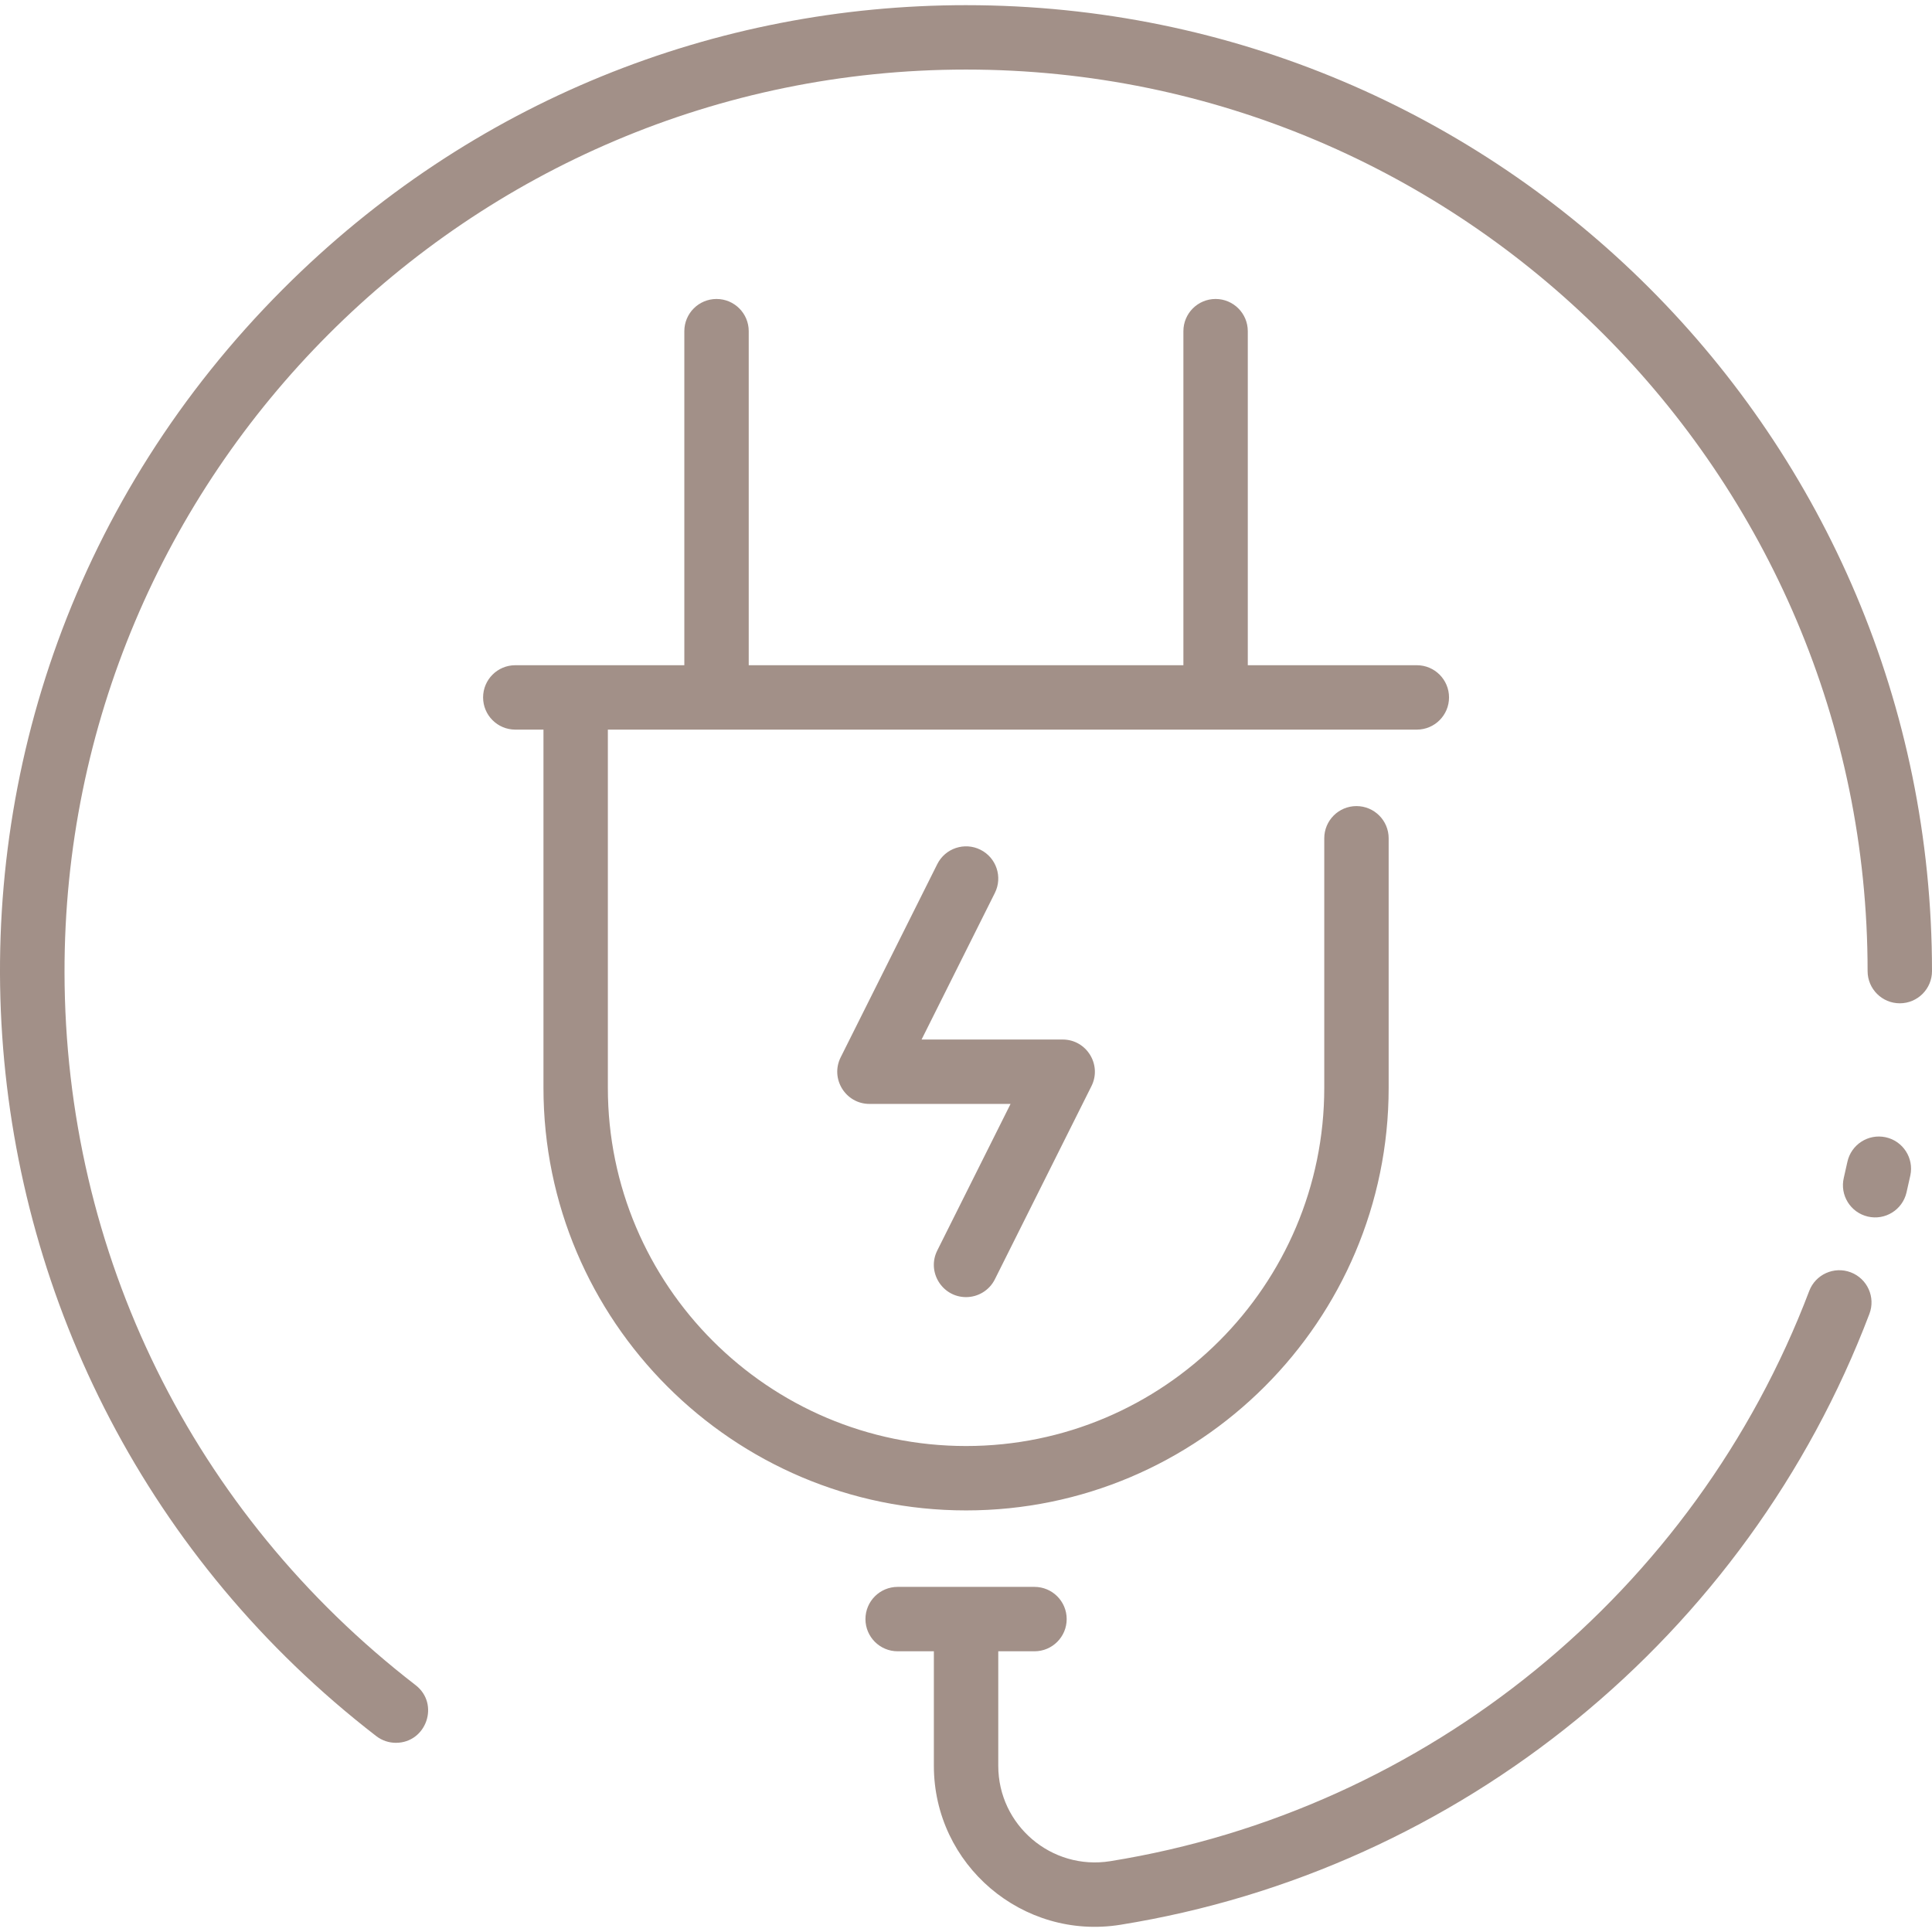 <?xml version="1.0" encoding="UTF-8"?> <svg xmlns="http://www.w3.org/2000/svg" xmlns:xlink="http://www.w3.org/1999/xlink" xmlns:svgjs="http://svgjs.com/svgjs" width="512" height="512" x="0" y="0" viewBox="0 0 480.032 480.032" style="enable-background:new 0 0 512 512" xml:space="preserve" class=""> <g> <path xmlns="http://www.w3.org/2000/svg" d="m240.032 375.284c-57.897 0-105-47.103-105-105v-89h-7c-4.418 0-8-3.582-8-8s3.582-8 8-8h42v-83c0-4.418 3.582-8 8-8s8 3.582 8 8v83h108v-83c0-4.418 3.582-8 8-8s8 3.582 8 8v83h42c4.418 0 8 3.582 8 8s-3.582 8-8 8h-201v89c0 49.075 39.925 89 89 89s89-39.925 89-89v-62c0-4.418 3.582-8 8-8s8 3.582 8 8v62c0 57.897-47.102 105-105 105zm-.005-52.998c2.935 0 5.76-1.621 7.161-4.424l24-48c2.659-5.318-1.22-11.578-7.155-11.578h-35.056l18.211-36.422c1.976-3.952.374-8.758-3.577-10.733-3.953-1.976-8.757-.374-10.733 3.577l-24 48c-2.659 5.318 1.22 11.578 7.155 11.578h35.056l-18.211 36.422c-2.667 5.333 1.243 11.58 7.149 11.58zm219.815-6.16c-4.131-1.569-8.75.511-10.318 4.641-28.368 74.727-94.911 129.011-173.66 141.668-14.592 2.344-27.831-8.925-27.831-23.701v-28.45h9c4.418 0 8-3.582 8-8s-3.582-8-8-8h-34c-4.418 0-8 3.582-8 8s3.582 8 8 8h9v28.45c0 24.627 22.069 43.409 46.37 39.498 84.385-13.563 155.686-71.724 186.08-151.787 1.567-4.13-.51-8.75-4.641-10.319zm8.668-33.563c-4.321-.924-8.575 1.818-9.505 6.138-.284 1.322-.581 2.642-.89 3.955-1.009 4.302 1.66 8.606 5.962 9.615 4.295 1.011 8.606-1.656 9.616-5.961.33-1.409.648-2.824.954-4.242.93-4.319-1.818-8.575-6.137-9.505zm-228.476-281.279c-62.131 0-122.974 23.729-169.713 70.537-103.184 103.337-90.59 271.71 23.161 359.537 1.455 1.124 3.176 1.668 4.883 1.668 7.58 0 10.942-9.664 4.895-14.332-55.33-42.721-87.123-107.261-87.228-177.069-.183-123.641 100.364-224.341 224.002-224.341 123.513.001 223.998 100.487 223.998 224 0 4.418 3.582 8 8 8s8-3.582 8-8c0-132.645-107.338-240-239.998-240z" fill="#a29088" data-original="#000000" style="" class=""></path> </g> </svg> 